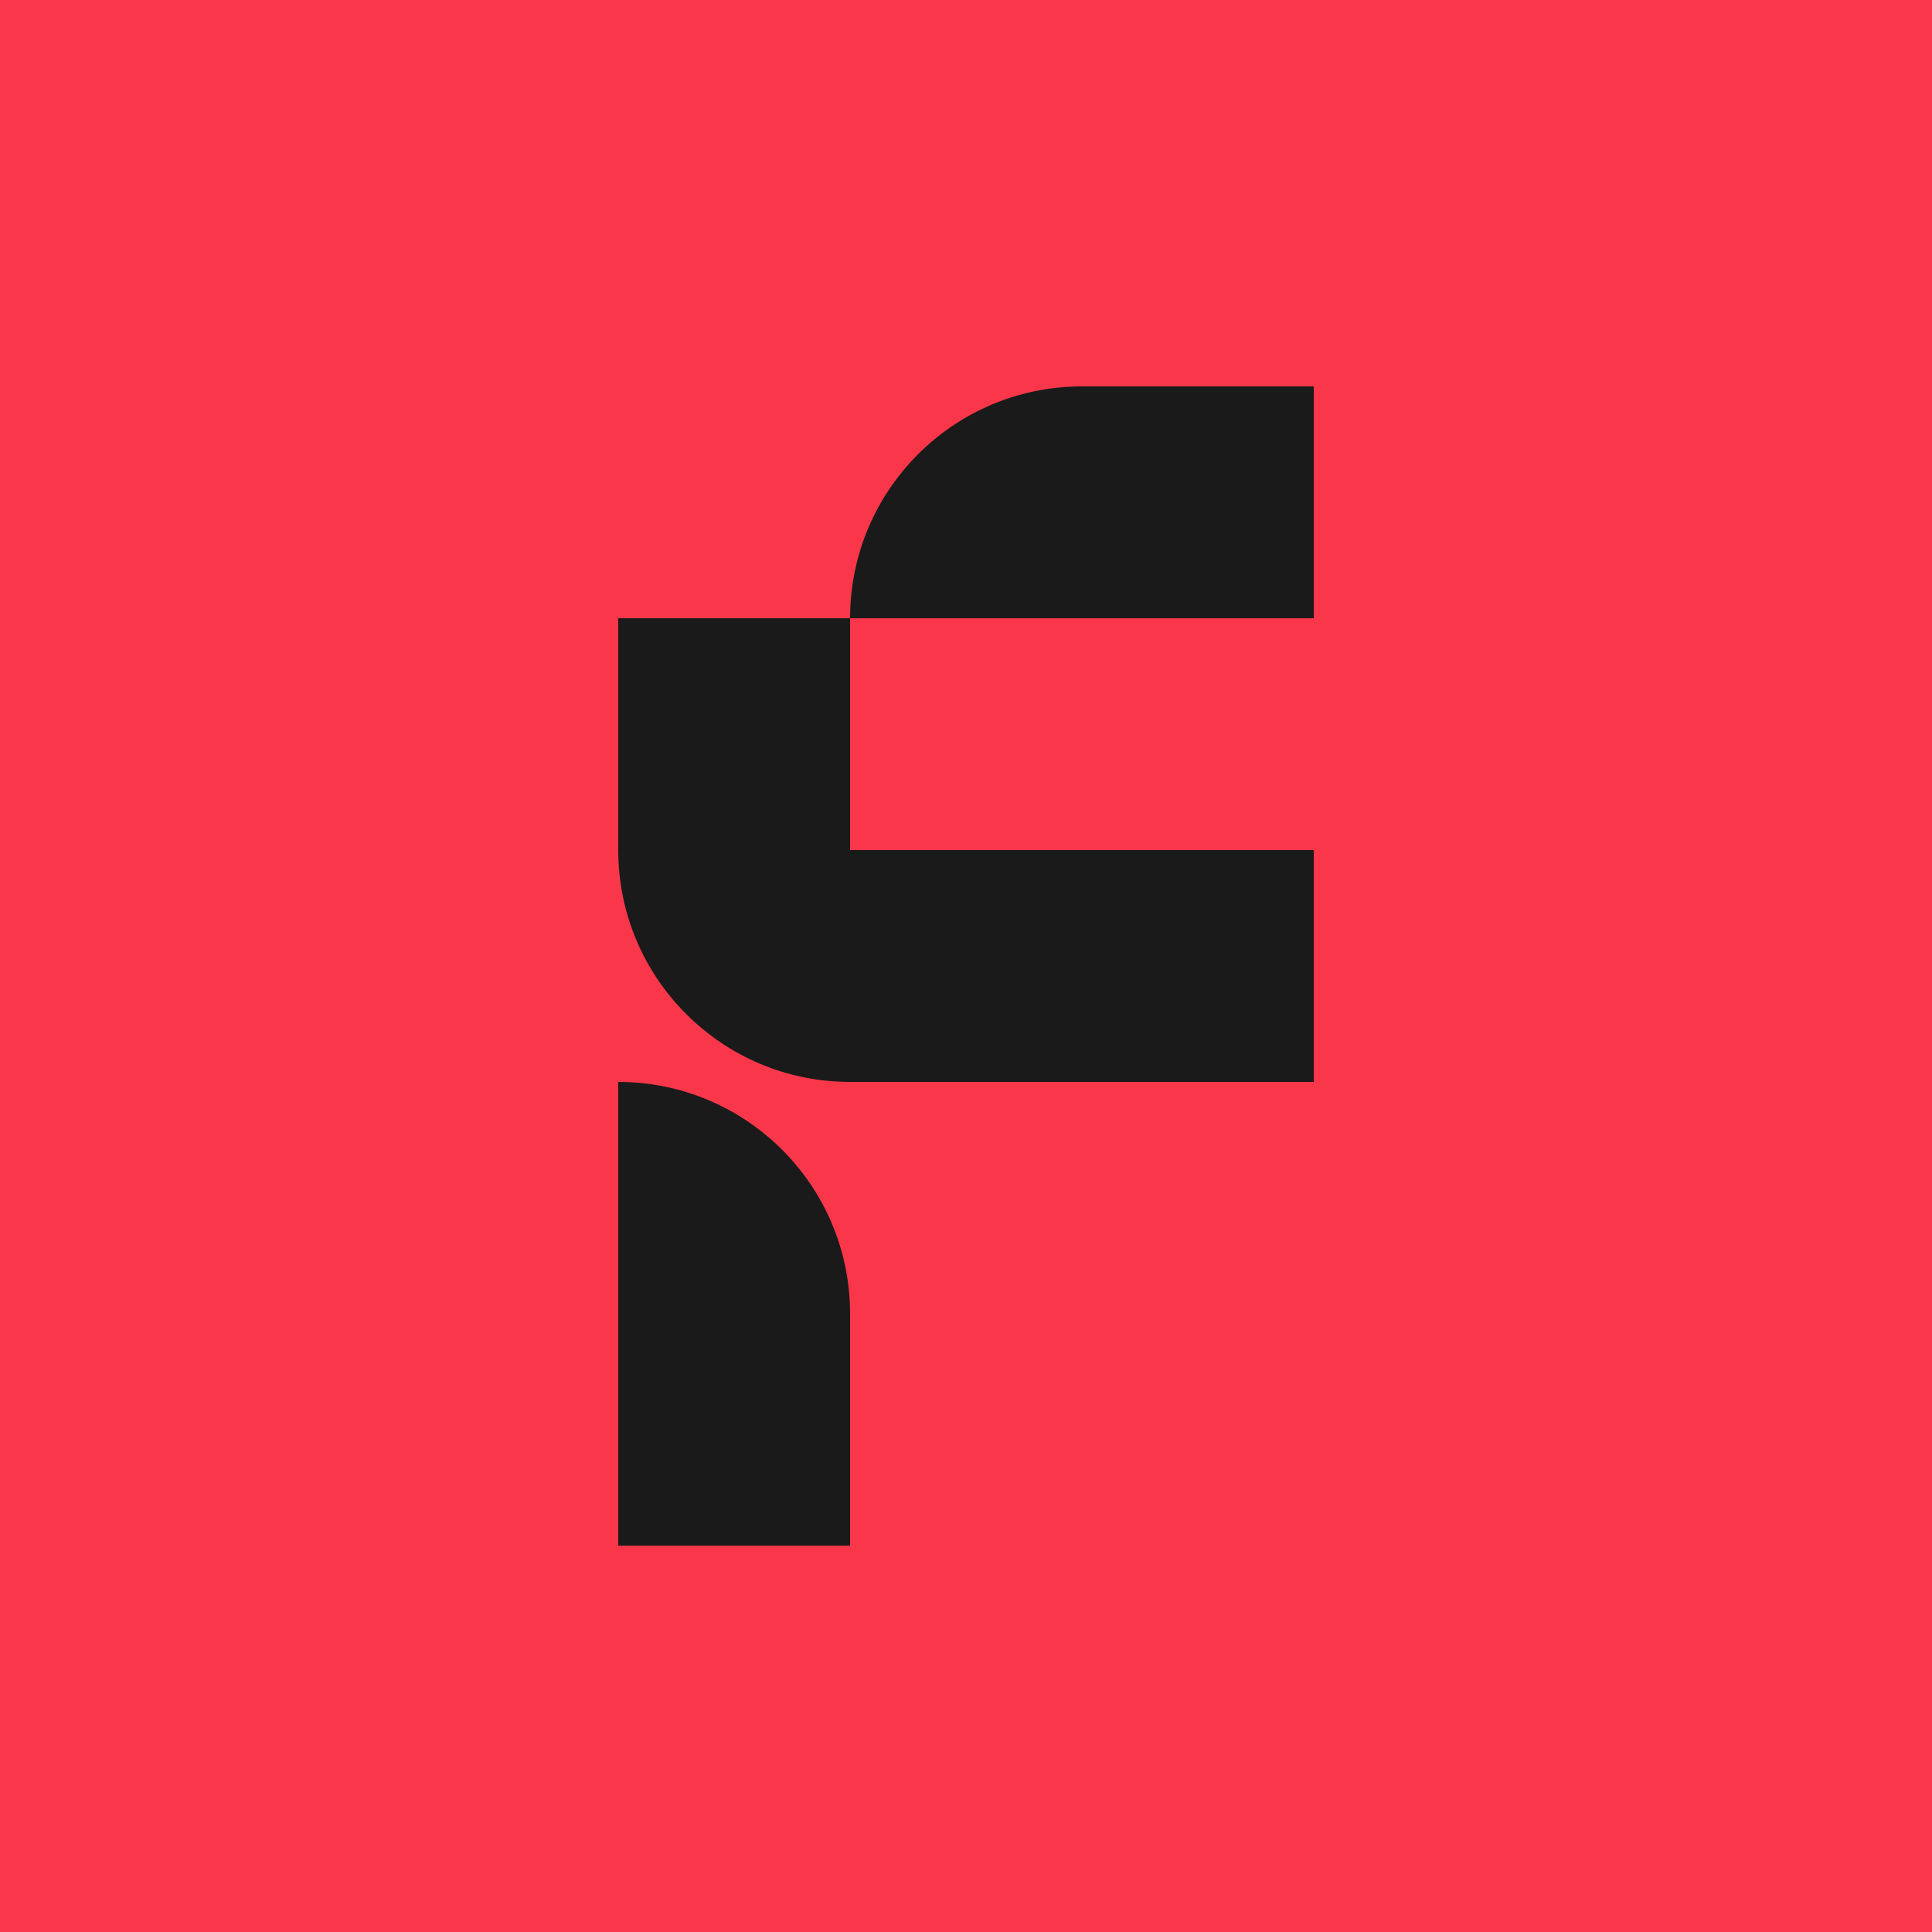 <svg width="40" height="40" viewBox="0 0 40 40" fill="none" xmlns="http://www.w3.org/2000/svg">
<rect width="40" height="40" fill="#FA374A"/>
<path d="M22.4 8C19.749 8 17.6 10.149 17.6 12.8L12.8 12.8L12.8 17.6C12.8 20.251 14.949 22.4 17.6 22.4H27.2V17.6H17.6V12.8L27.2 12.8V8L22.4 8Z" fill="#1A1A1A"/>
<path d="M17.6 27.2C17.6 24.549 15.451 22.4 12.8 22.4L12.8 32H17.6L17.6 27.2Z" fill="#1A1A1A"/>
</svg>
